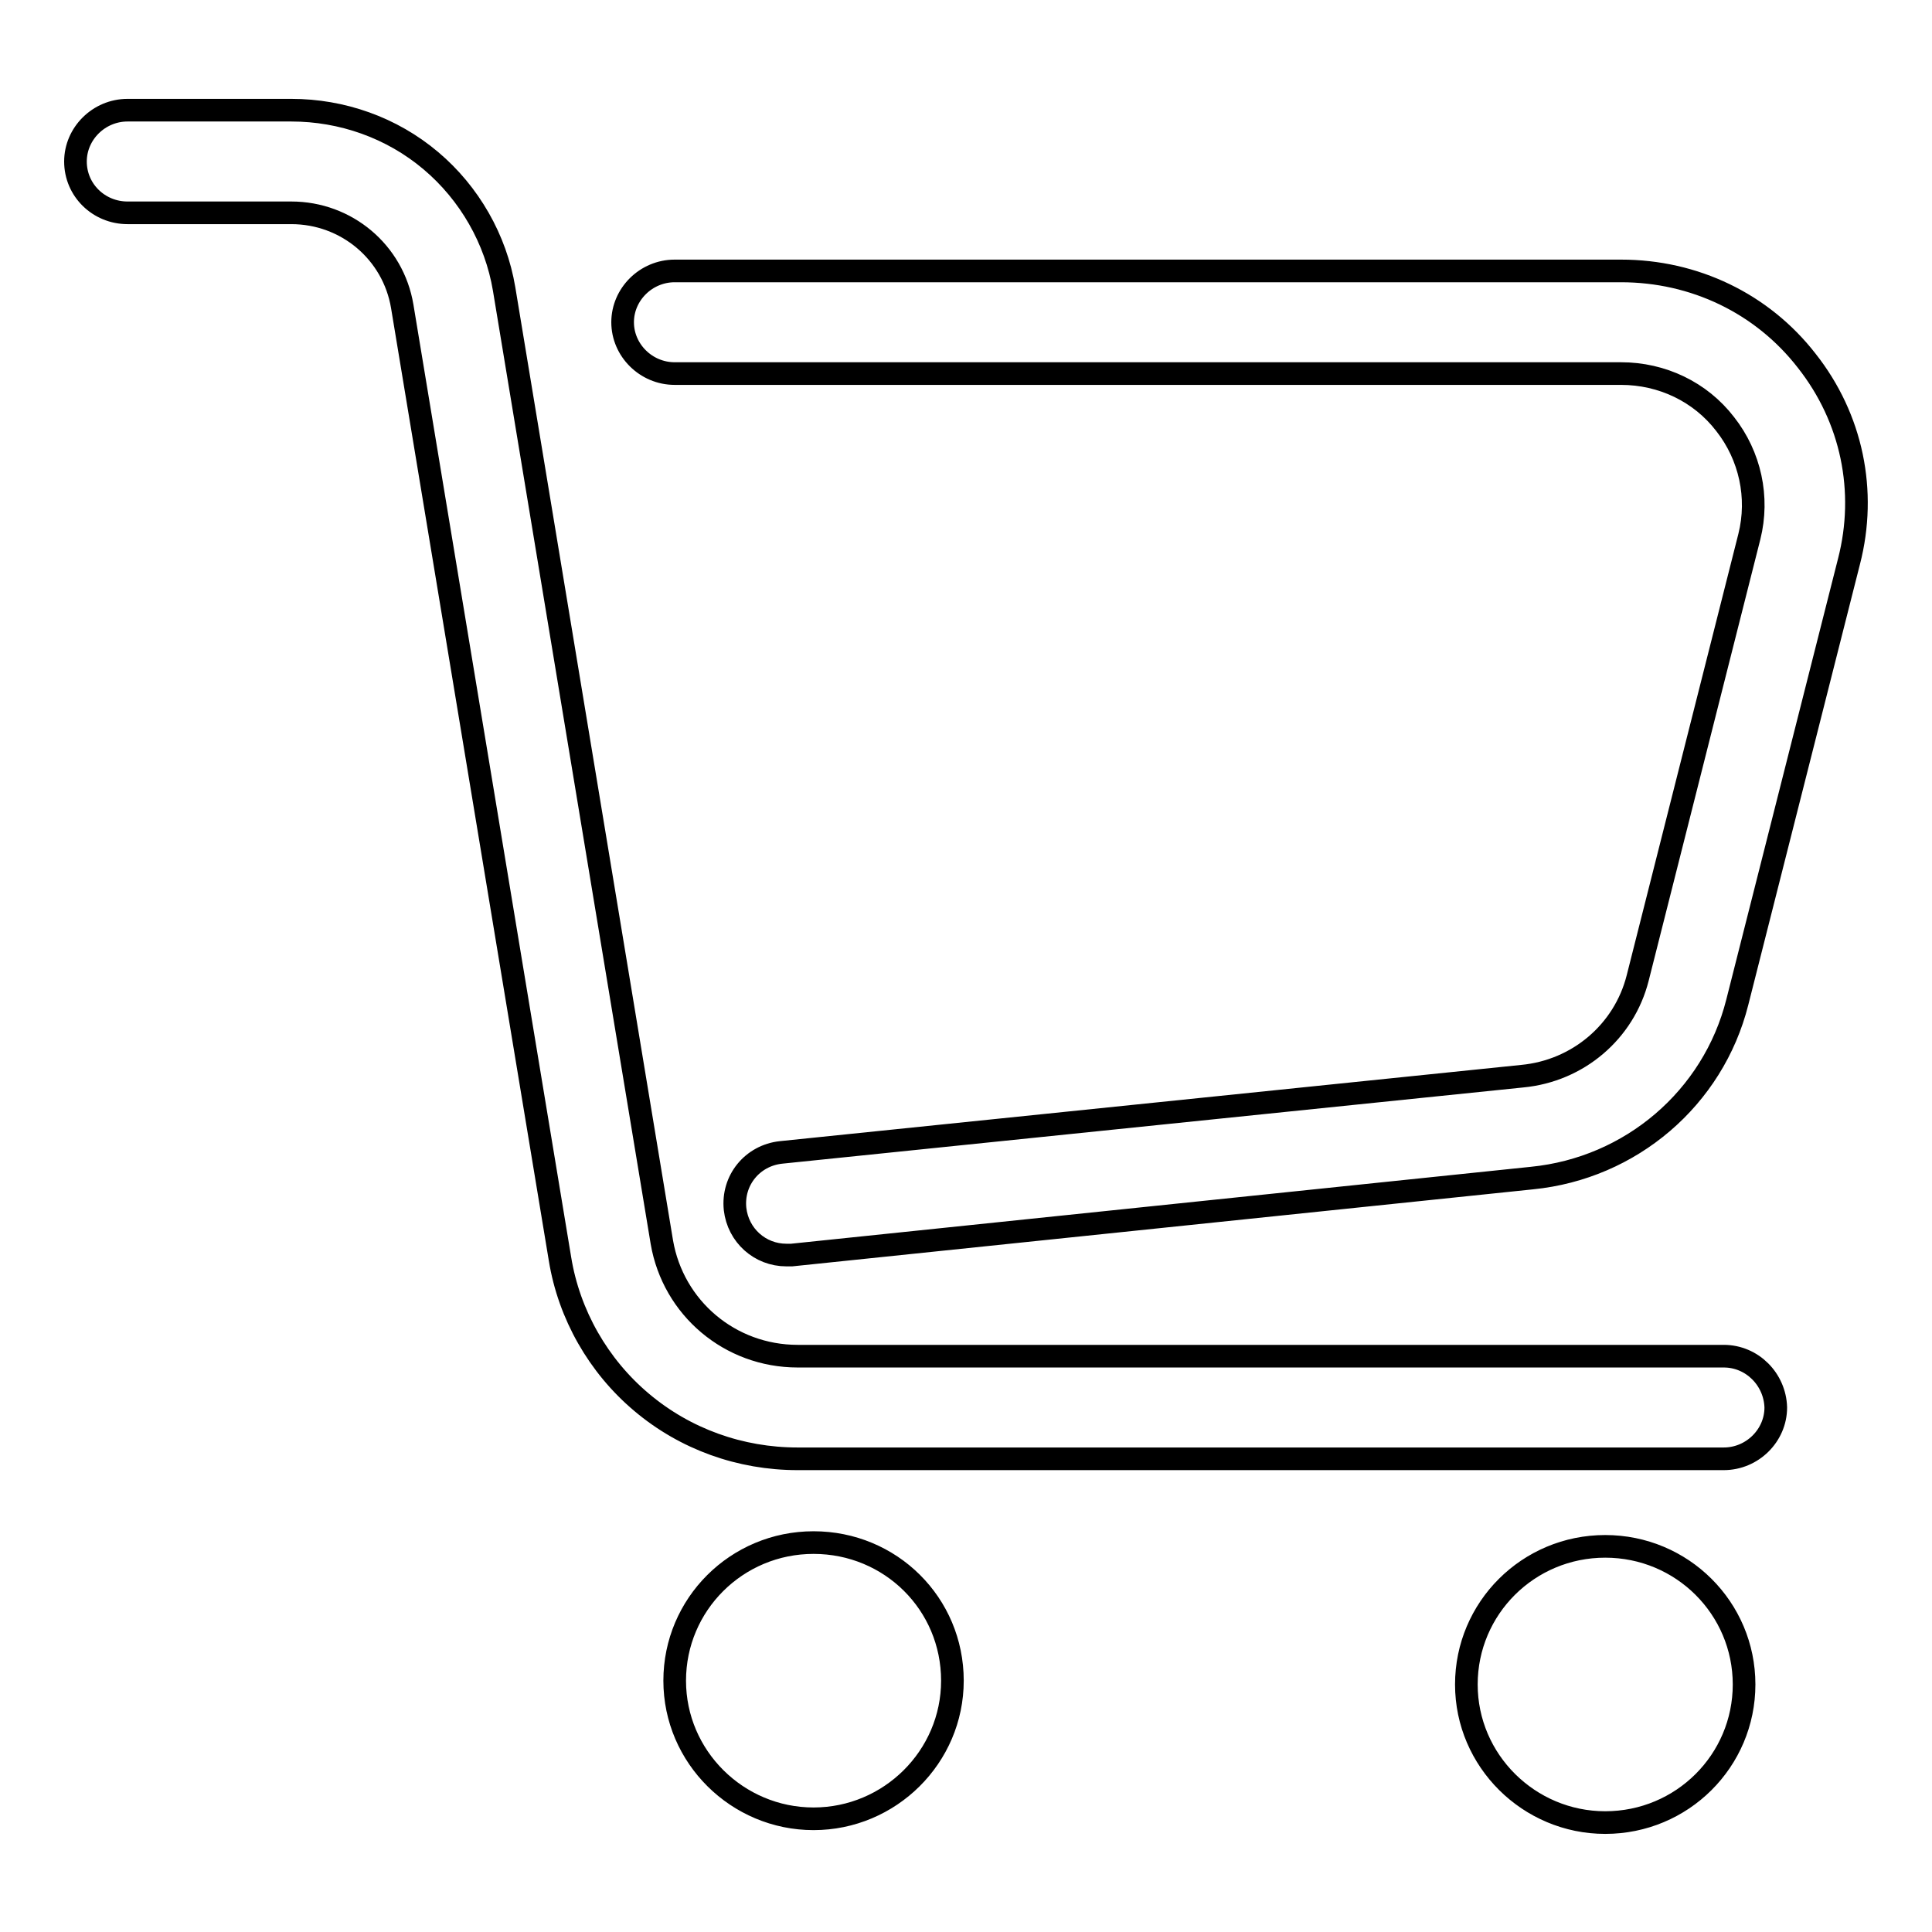 <?xml version="1.0" encoding="utf-8"?>
<!-- Svg Vector Icons : http://www.onlinewebfonts.com/icon -->
<!DOCTYPE svg PUBLIC "-//W3C//DTD SVG 1.1//EN" "http://www.w3.org/Graphics/SVG/1.1/DTD/svg11.dtd">
<svg version="1.1" xmlns="http://www.w3.org/2000/svg" xmlns:xlink="http://www.w3.org/1999/xlink" x="0px" y="0px" viewBox="0 0 256 256" enable-background="new 0 0 256 256" xml:space="preserve">
<g><g><path stroke-width="3" fill-opacity="0" stroke="#000000"  d="M228.4,179.7H105.7c-9,0-16.5-6.4-18-15.1L66.8,38.3c-1.1-6.6-4.6-12.7-9.7-17c-5.2-4.4-11.8-6.7-18.5-6.7H16.9c-3.8,0-6.9,3.1-6.9,6.8c0,3.8,3.1,6.8,6.9,6.8h21.7c7.3,0,13.5,5.2,14.7,12.4l20.9,126.2c1.2,7.4,5.1,14.2,10.8,19c5.8,4.9,13.1,7.5,20.7,7.5h122.7c3.8,0,6.9-3.1,6.9-6.8C235.2,182.8,232.2,179.7,228.4,179.7z M239.4,47.8c-5.9-7.6-14.9-11.9-24.6-11.9H89.4c-3.8,0-6.9,3.1-6.9,6.8s3.1,6.8,6.9,6.8h125.4c5.4,0,10.5,2.4,13.8,6.7c3.3,4.2,4.5,9.7,3.2,14.9l-14.8,58.5c-1.8,7.1-7.9,12.3-15.3,13l-98.2,10.1c-3.8,0.4-6.5,3.7-6.1,7.5c0.4,3.5,3.3,6.1,6.8,6.1c0.2,0,0.5,0,0.7,0l98.1-10.2c13.1-1.3,24-10.6,27.2-23.3L245,74.4C247.4,65.1,245.4,55.4,239.4,47.8z M107.8,204.4c-10.2,0-18.4,8.2-18.4,18.3c0,10.1,8.3,18.3,18.4,18.3s18.4-8.2,18.4-18.3C126.2,212.5,118,204.4,107.8,204.4z M212.7,204.9c-10.2,0-18.4,8.2-18.4,18.3s8.3,18.3,18.4,18.3c10.2,0,18.4-8.2,18.4-18.3S222.9,204.9,212.7,204.9z"/></g></g>
</svg>